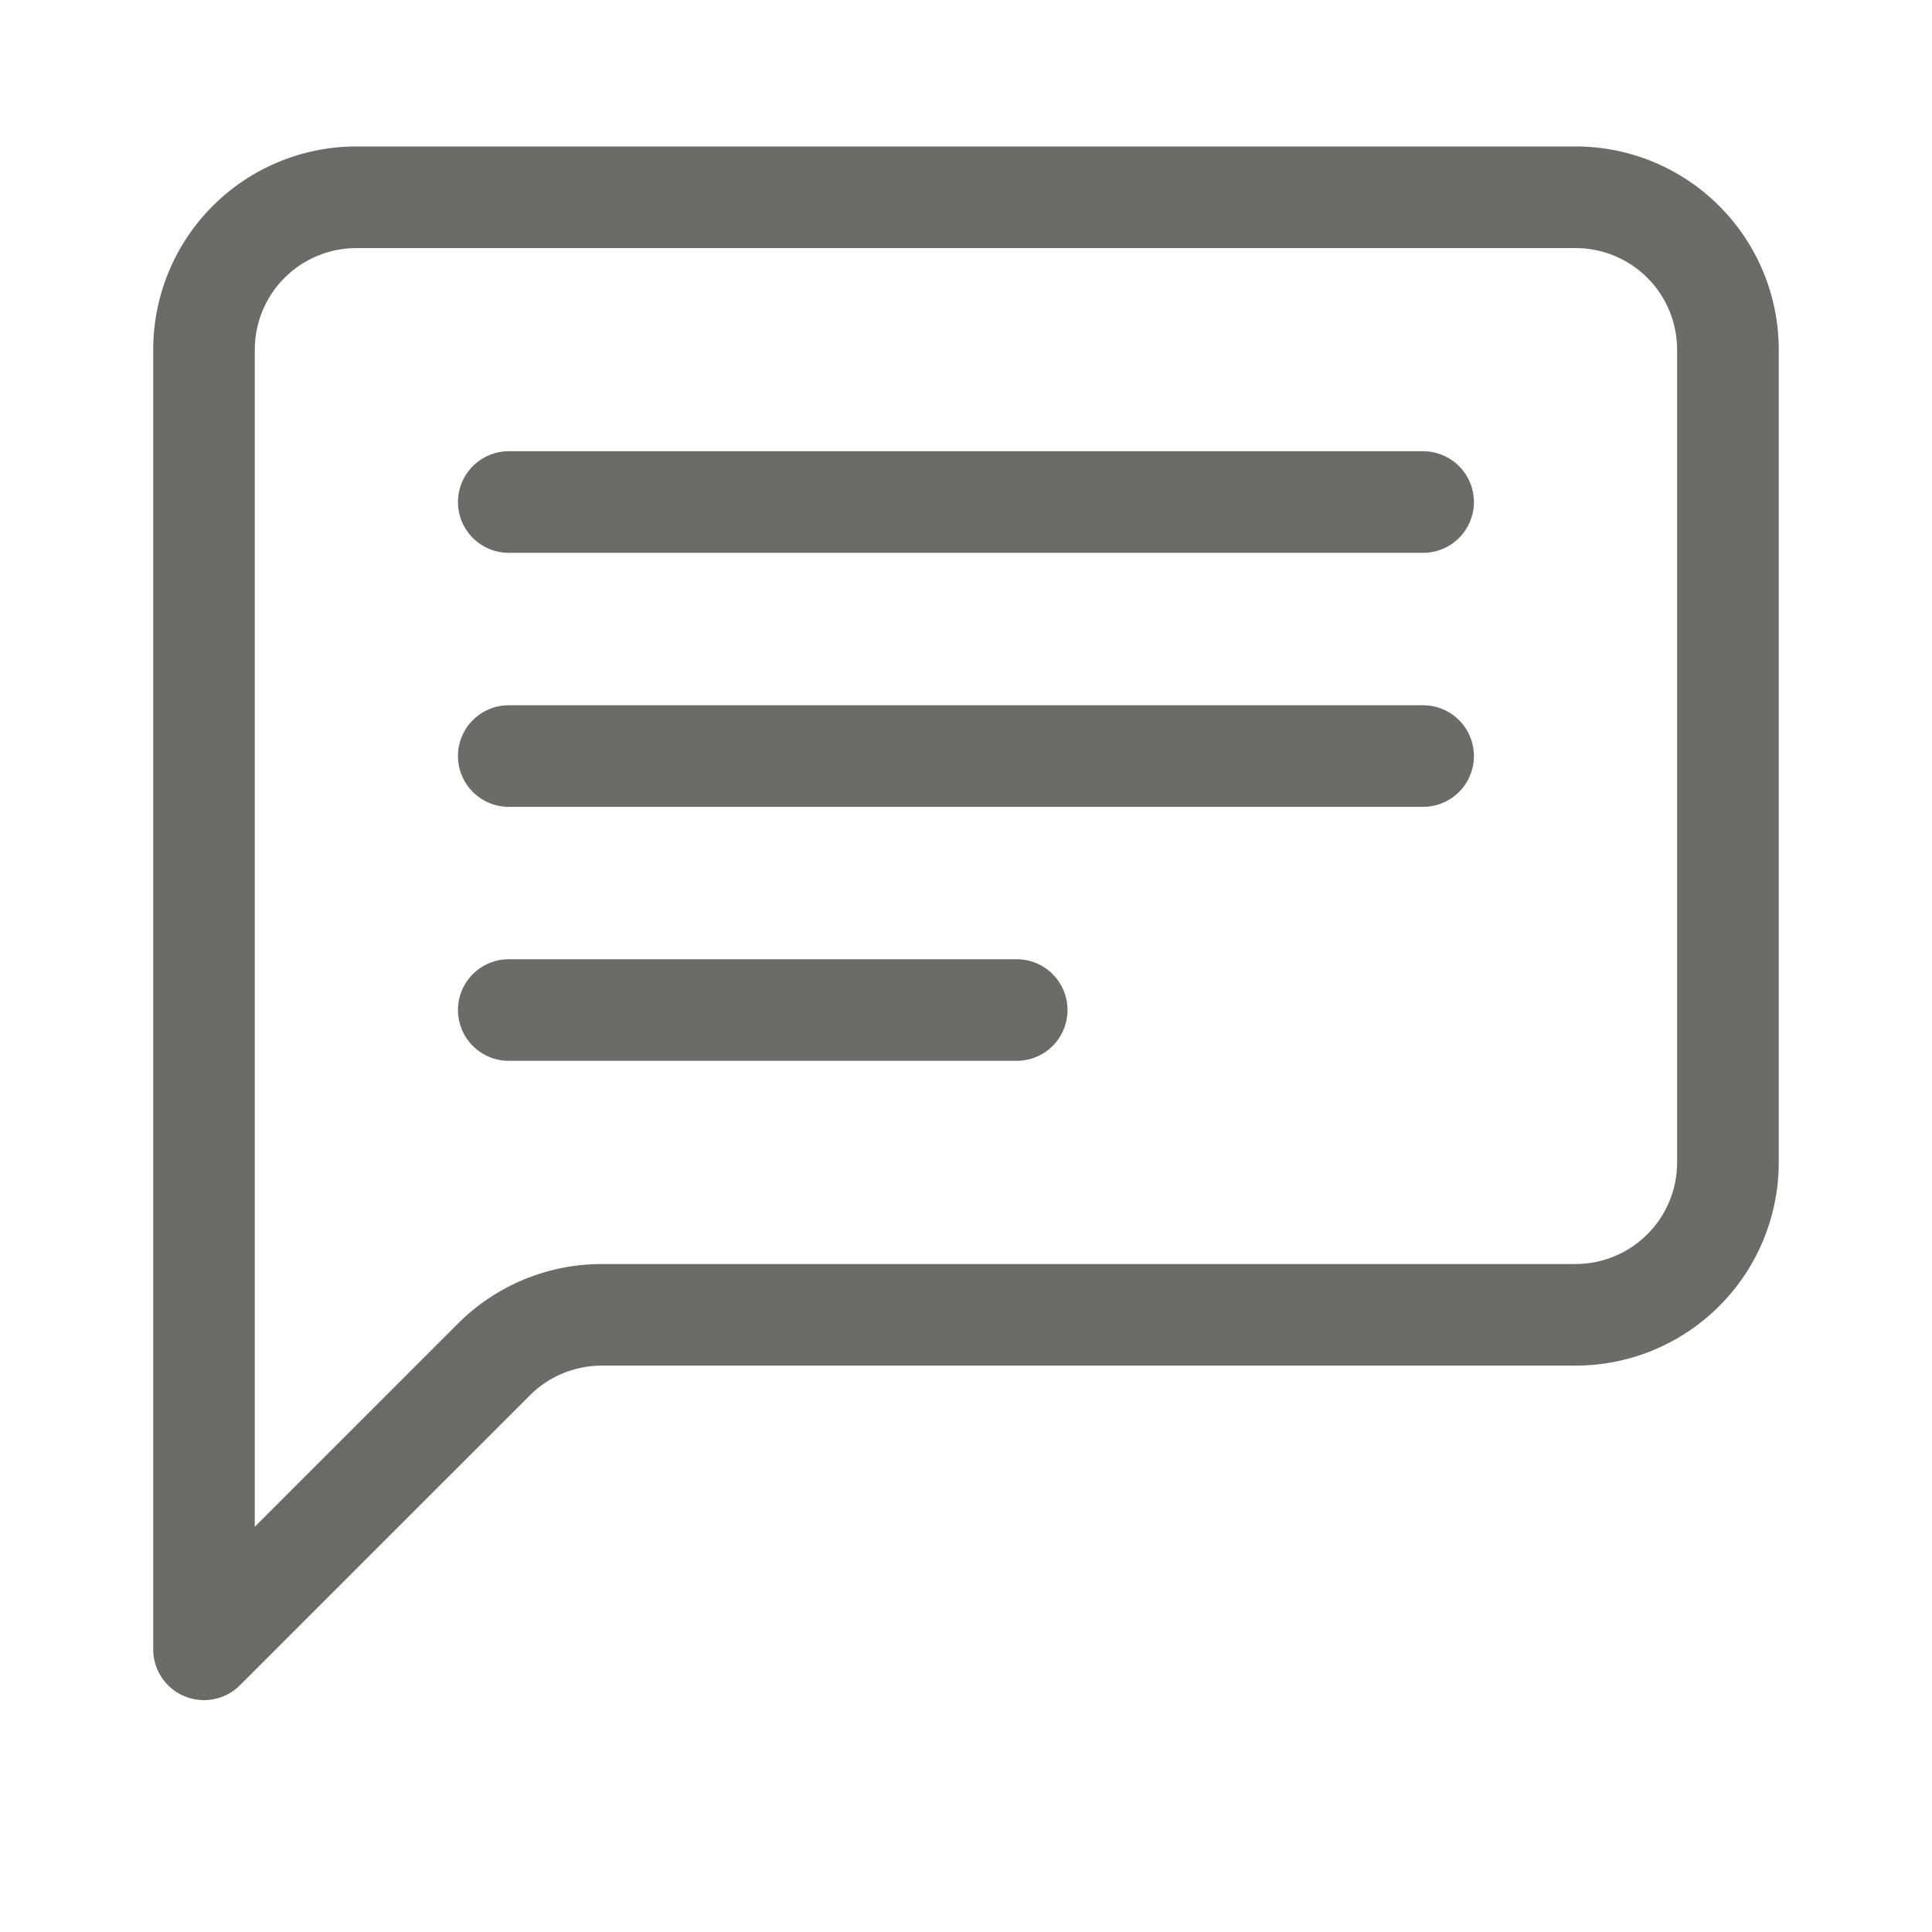 <svg width="50" height="50" viewBox="0 0 50 50" fill="none" xmlns="http://www.w3.org/2000/svg">
<path d="M40.775 6.42C41.472 6.42 42.141 6.697 42.634 7.19C43.127 7.683 43.404 8.352 43.404 9.049V30.083C43.404 30.781 43.127 31.45 42.634 31.942C42.141 32.436 41.472 32.713 40.775 32.713H15.571C14.176 32.713 12.839 33.267 11.853 34.253L6.594 39.512V9.049C6.594 8.352 6.871 7.683 7.364 7.19C7.857 6.697 8.526 6.42 9.223 6.42H40.775ZM9.223 3.79C7.829 3.79 6.491 4.344 5.505 5.33C4.519 6.317 3.965 7.654 3.965 9.049L3.965 42.686C3.965 42.946 4.042 43.2 4.187 43.416C4.331 43.633 4.537 43.801 4.777 43.9C5.018 44 5.282 44.026 5.537 43.974C5.792 43.923 6.027 43.798 6.21 43.614L13.712 36.112C14.205 35.619 14.873 35.342 15.571 35.342H40.775C42.17 35.342 43.507 34.788 44.493 33.802C45.48 32.816 46.034 31.478 46.034 30.083V9.049C46.034 7.654 45.48 6.317 44.493 5.33C43.507 4.344 42.17 3.79 40.775 3.79H9.223Z" fill="#6D6B68"/>
<path d="M11.852 12.993C11.852 12.644 11.99 12.31 12.237 12.063C12.483 11.817 12.818 11.678 13.166 11.678H36.83C37.179 11.678 37.513 11.817 37.76 12.063C38.006 12.31 38.145 12.644 38.145 12.993C38.145 13.341 38.006 13.676 37.76 13.922C37.513 14.169 37.179 14.307 36.83 14.307H13.166C12.818 14.307 12.483 14.169 12.237 13.922C11.99 13.676 11.852 13.341 11.852 12.993ZM11.852 19.566C11.852 19.218 11.99 18.883 12.237 18.637C12.483 18.39 12.818 18.252 13.166 18.252H36.83C37.179 18.252 37.513 18.39 37.76 18.637C38.006 18.883 38.145 19.218 38.145 19.566C38.145 19.915 38.006 20.249 37.76 20.496C37.513 20.742 37.179 20.881 36.83 20.881H13.166C12.818 20.881 12.483 20.742 12.237 20.496C11.99 20.249 11.852 19.915 11.852 19.566ZM11.852 26.139C11.852 25.791 11.99 25.456 12.237 25.21C12.483 24.963 12.818 24.825 13.166 24.825H26.313C26.661 24.825 26.996 24.963 27.242 25.21C27.489 25.456 27.627 25.791 27.627 26.139C27.627 26.488 27.489 26.823 27.242 27.069C26.996 27.316 26.661 27.454 26.313 27.454H13.166C12.818 27.454 12.483 27.316 12.237 27.069C11.99 26.823 11.852 26.488 11.852 26.139Z" fill="#6D6B68"/>
</svg>
